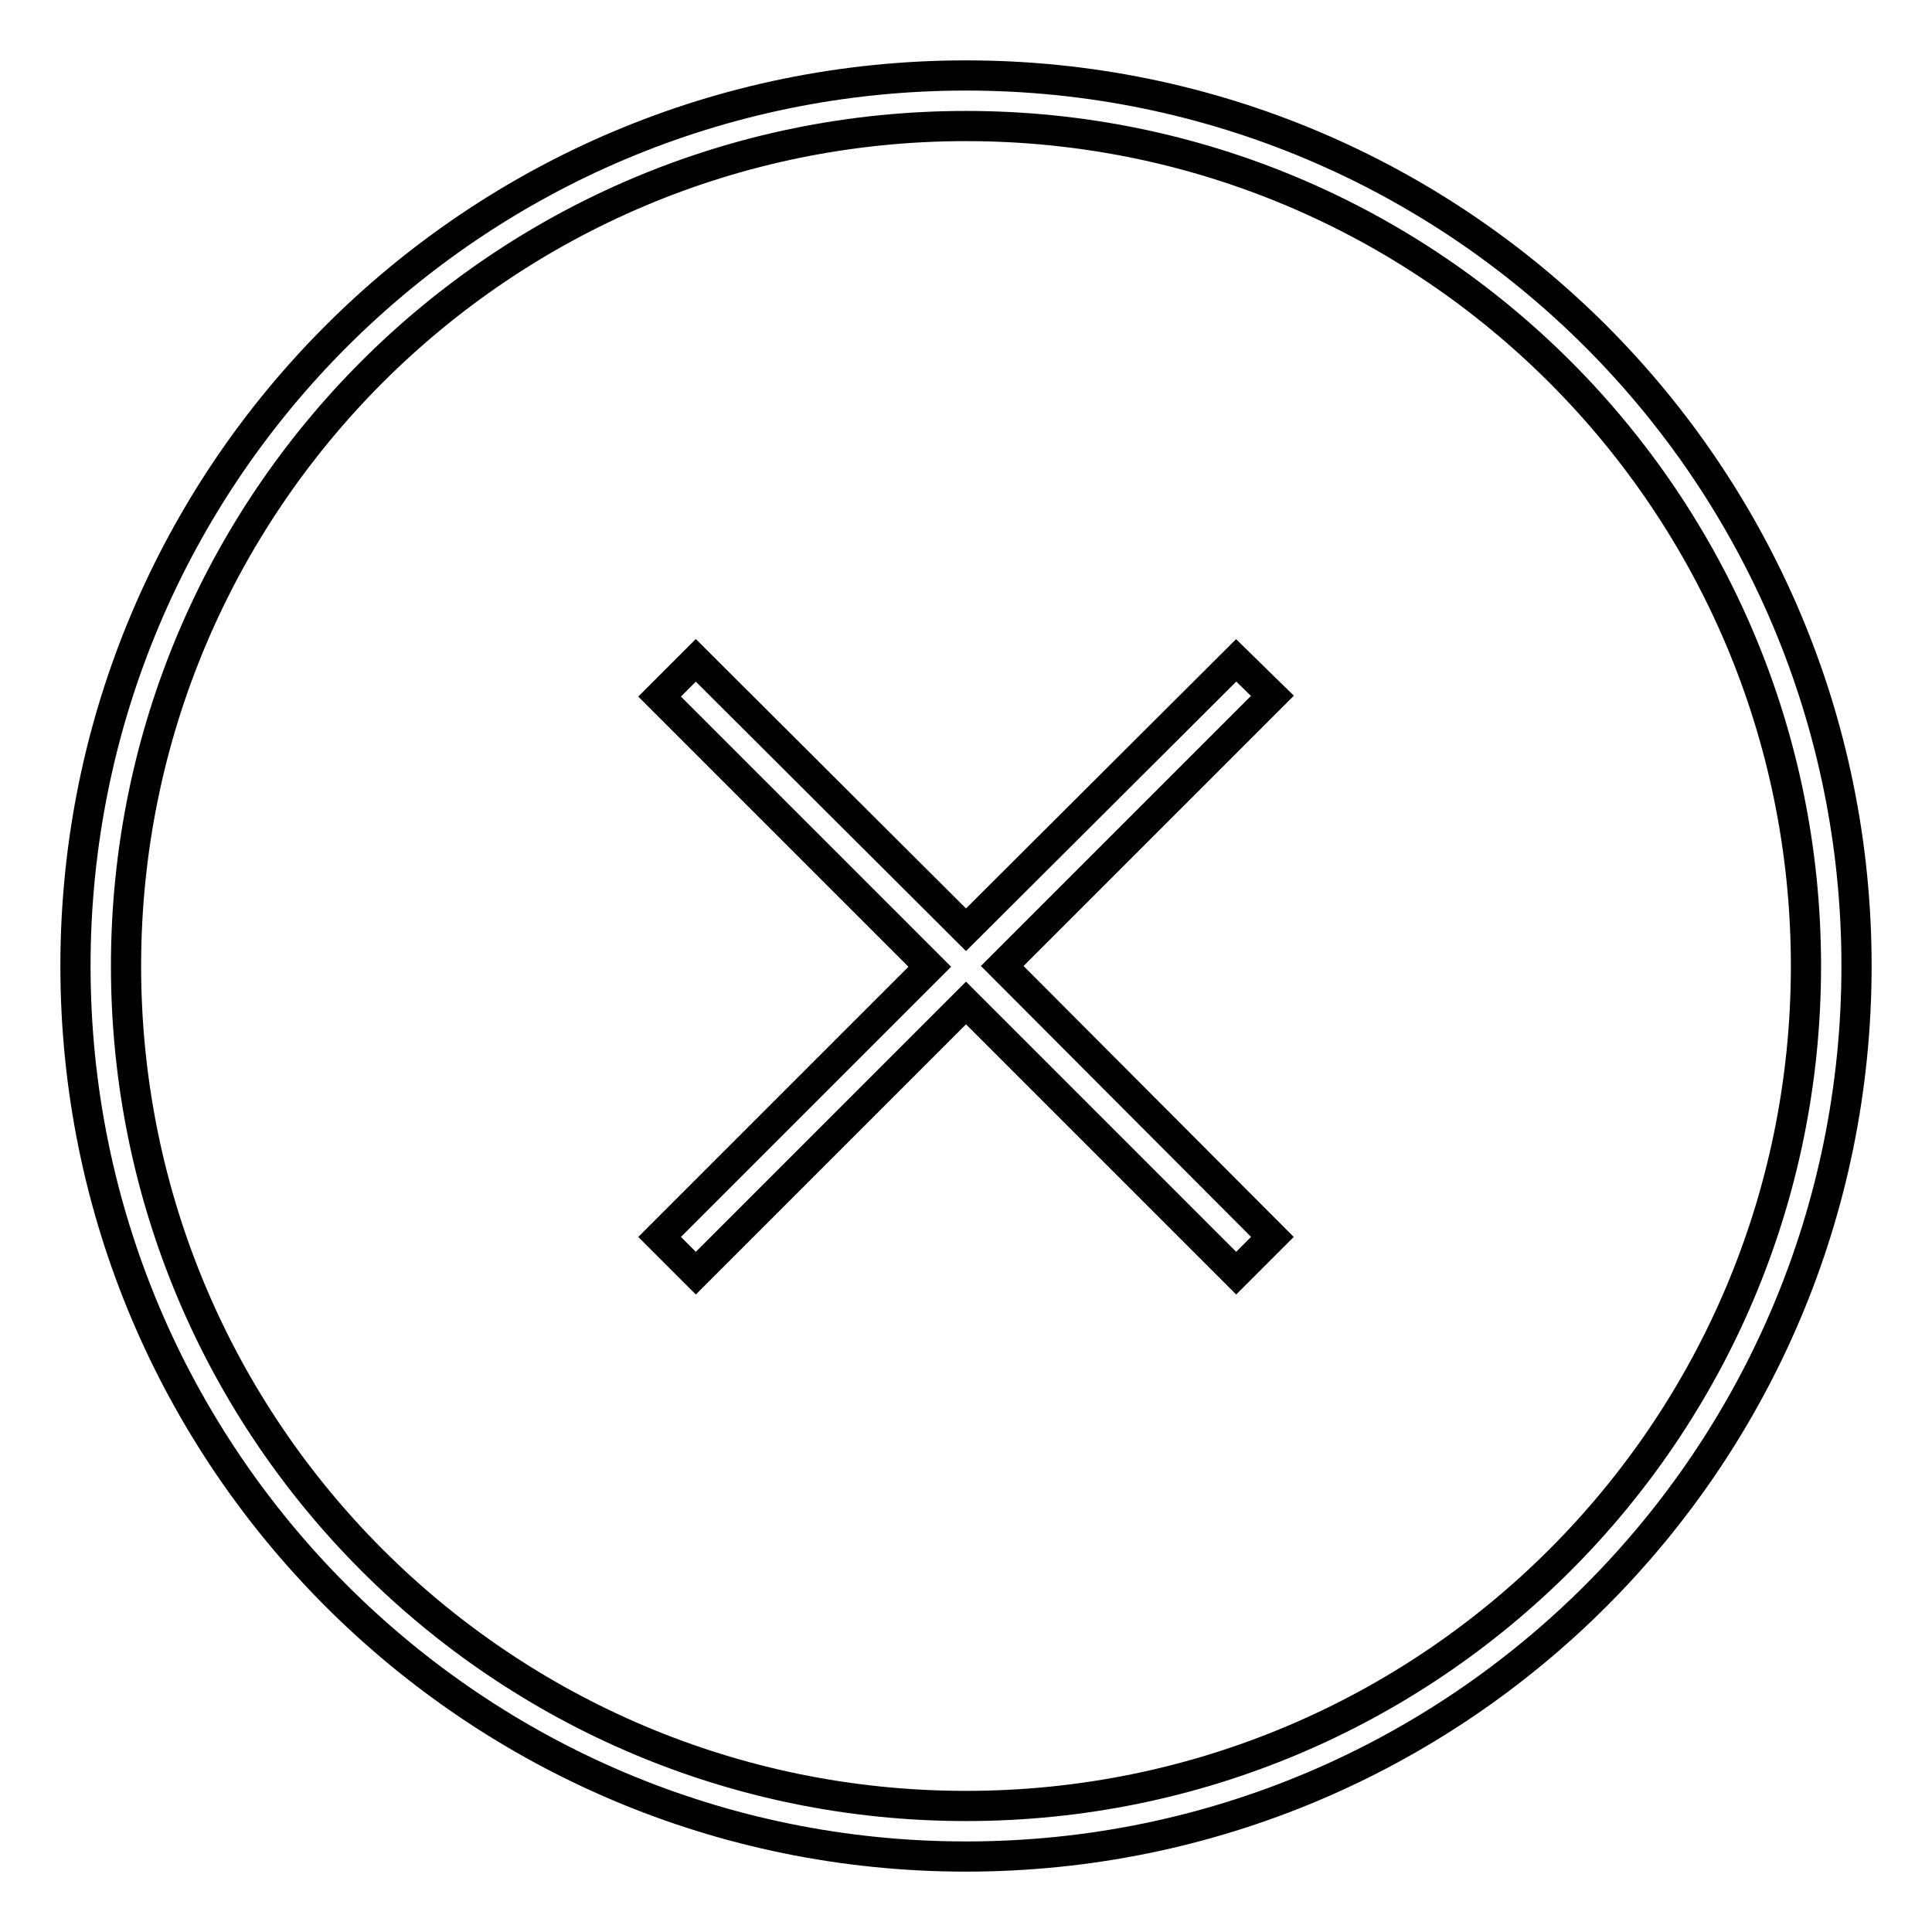 <?xml version="1.0" encoding="utf-8"?>
<!-- Svg Vector Icons : http://www.onlinewebfonts.com/icon -->
<!DOCTYPE svg PUBLIC "-//W3C//DTD SVG 1.1//EN" "http://www.w3.org/Graphics/SVG/1.1/DTD/svg11.dtd">
<svg version="1.1" xmlns="http://www.w3.org/2000/svg" xmlns:xlink="http://www.w3.org/1999/xlink" x="0px" y="0px" viewBox="0 0 256 256" enable-background="new 0 0 256 256" xml:space="preserve">
<g><g><path stroke-width="4" fill-opacity="0" stroke="#000000"  d="M128,10C62.8,10,10,62.8,10,128c0,65.2,52.8,118,118,118c65.2,0,118-52.8,118-118C246,62.8,193.2,10,128,10z M128,239.3c-61.5,0-111.3-49.8-111.3-111.3C16.7,66.5,66.5,16.7,128,16.7c61.5,0,111.3,49.8,111.3,111.3C239.3,189.5,189.5,239.3,128,239.3z M163.8,87.5L128,123.2L92.2,87.5l-4.8,4.8l35.8,35.8l-35.8,35.8l4.8,4.8l35.8-35.8l35.8,35.8l4.8-4.8L132.8,128l35.8-35.8L163.8,87.5z"/></g></g>
</svg>